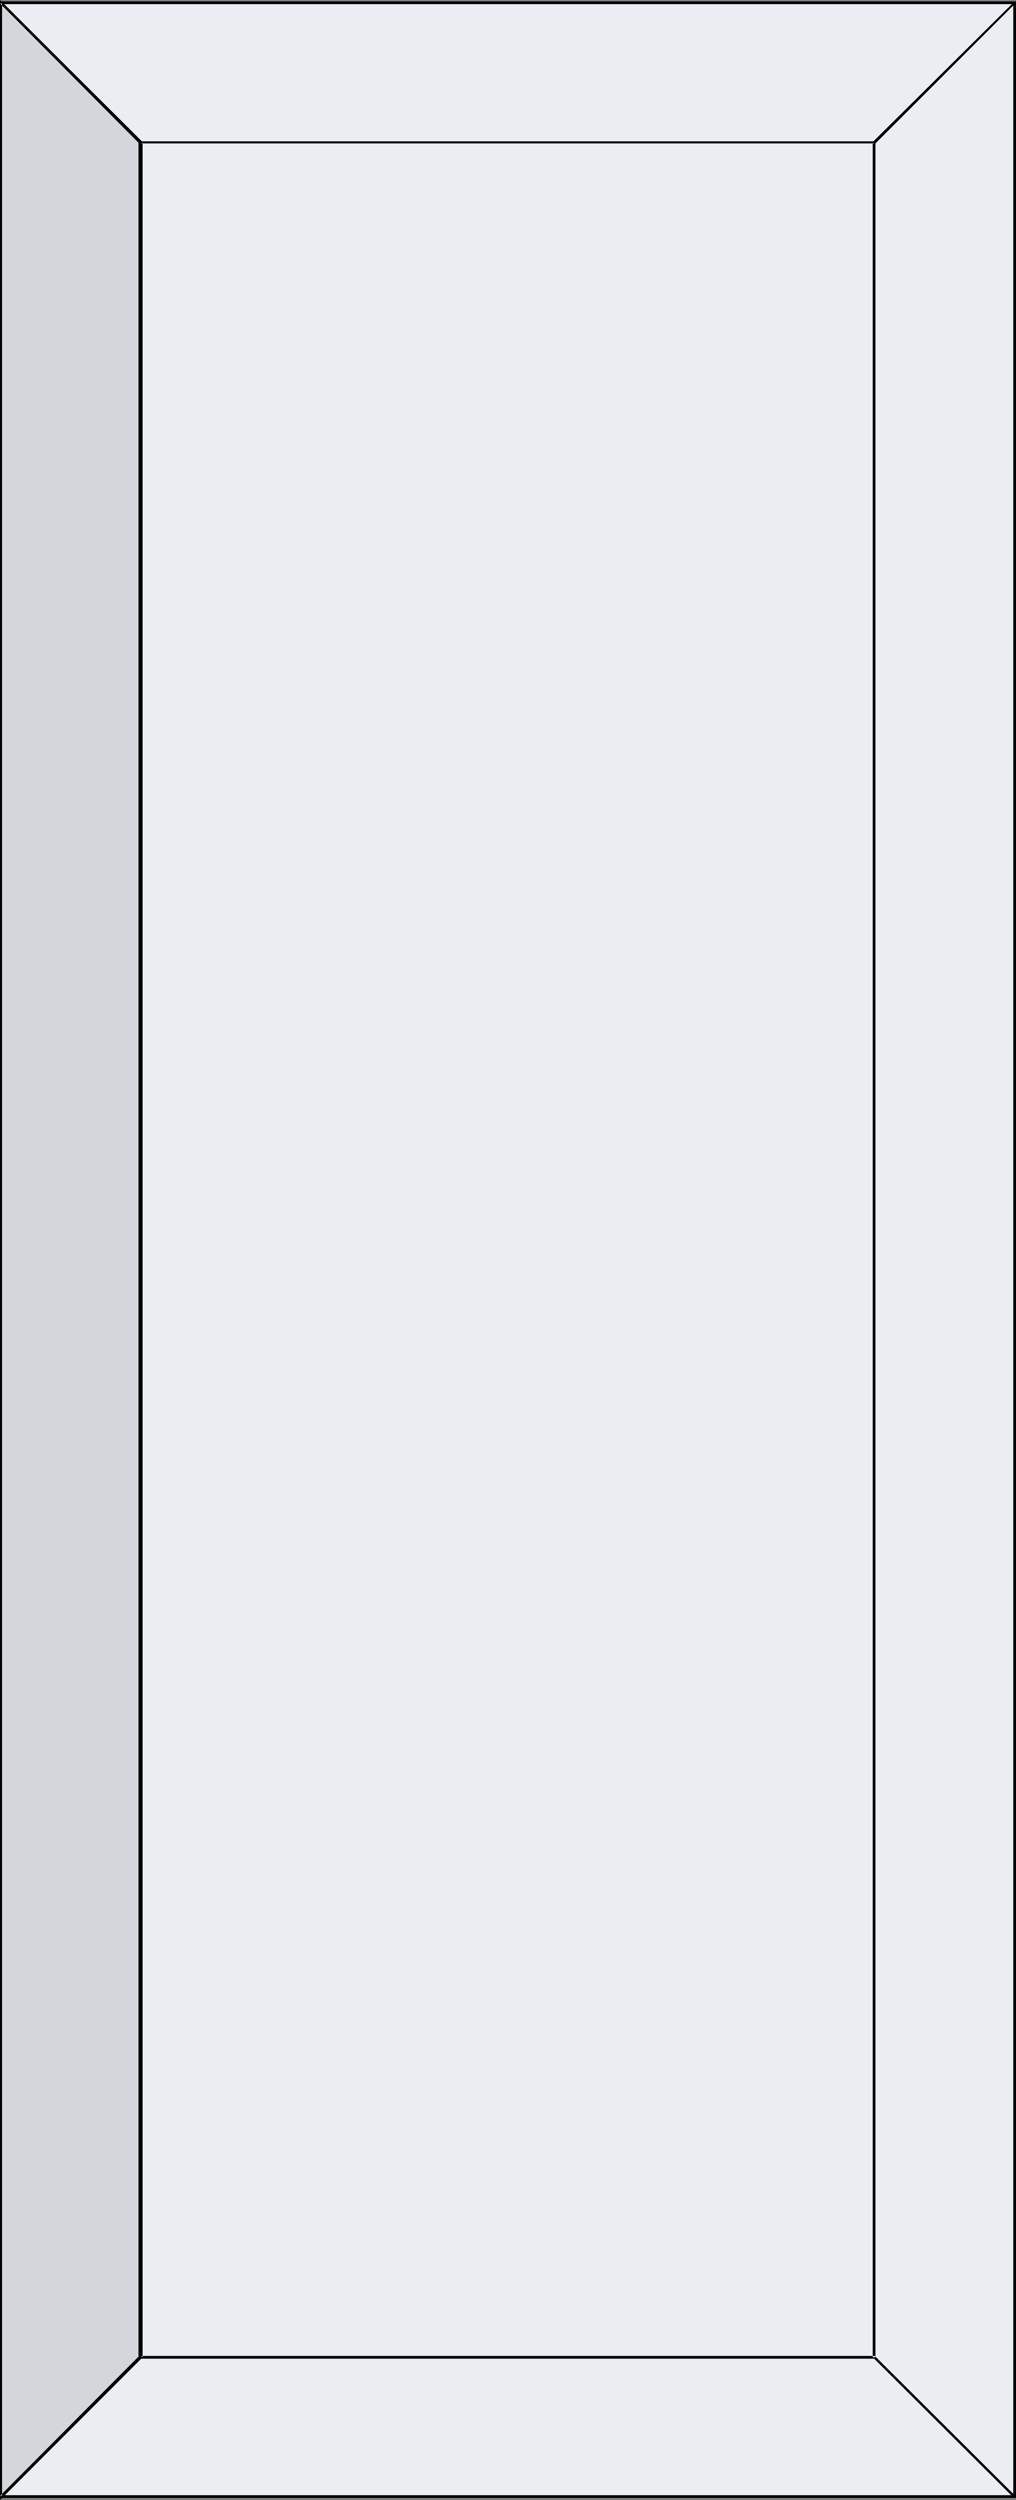 <?xml version="1.0" encoding="UTF-8" standalone="no"?>
<svg
   version="1.0"
   width="63.373mm"
   height="155.797mm"
   id="svg8"
   sodipodi:docname="Badge 097.wmf"
   xmlns:inkscape="http://www.inkscape.org/namespaces/inkscape"
   xmlns:sodipodi="http://sodipodi.sourceforge.net/DTD/sodipodi-0.dtd"
   xmlns="http://www.w3.org/2000/svg"
   xmlns:svg="http://www.w3.org/2000/svg">
  <rect width="100%" height="100%" fill="#808080" stroke="none"/>
  <sodipodi:namedview
     id="namedview8"
     pagecolor="#ffffff"
     bordercolor="#000000"
     borderopacity="0.25"
     inkscape:showpageshadow="2"
     inkscape:pageopacity="0.0"
     inkscape:pagecheckerboard="0"
     inkscape:deskcolor="#d1d1d1"
     inkscape:document-units="mm" />
  <defs
     id="defs1">
    <pattern
       id="WMFhbasepattern"
       patternUnits="userSpaceOnUse"
       width="6"
       height="6"
       x="0"
       y="0" />
  </defs>
  <path
     style="fill:#eaedf2;fill-opacity:1;fill-rule:evenodd;stroke:none"
     d="M 0.162,588.03 V 0.646 H 239.198 V 588.03 Z"
     id="path1" />
  <path
     style="fill:#000000;fill-opacity:1;fill-rule:evenodd;stroke:none"
     d="m 0.162,587.707 0.323,0.323 V 0.646 L 0.162,0.97 H 239.198 L 238.875,0.646 V 588.03 l 0.323,-0.323 H 0.162 L 0,588.353 H 239.522 V 0.323 H 0 V 588.353 Z"
     id="path2" />
  <path
     style="fill:#000000;fill-opacity:1;fill-rule:evenodd;stroke:none"
     d="M 239.36,587.868 206.228,554.904 H 33.294 l 0.323,0.323 V 33.611 l -0.323,0.162 H 206.066 l -0.323,-0.162 V 555.227 h 0.646 V 33.288 H 32.971 V 555.55 H 206.066 l -0.162,-0.162 33.132,32.965 z"
     id="path3" />
  <path
     style="fill:#000000;fill-opacity:1;fill-rule:evenodd;stroke:none"
     d="M 33.132,554.904 0,587.868 0.485,588.353 33.455,555.389 Z"
     id="path4" />
  <path
     style="fill:#000000;fill-opacity:1;fill-rule:evenodd;stroke:none"
     d="M 33.455,33.288 0.485,0.485 0,0.808 33.132,33.773 Z"
     id="path5" />
  <path
     style="fill:#000000;fill-opacity:1;fill-rule:evenodd;stroke:none"
     d="M 206.389,33.773 239.36,0.808 239.037,0.485 205.904,33.288 Z"
     id="path6" />
  <path
     style="fill:#d3d6db;fill-opacity:1;fill-rule:evenodd;stroke:none"
     d="M 0.162,588.03 V 0.646 L 32.971,33.611 V 555.227 Z"
     id="path7" />
  <path
     style="fill:#000000;fill-opacity:1;fill-rule:evenodd;stroke:none"
     d="m 0,587.868 0.485,0.162 V 0.646 L 0,0.808 32.809,33.773 32.647,33.611 V 555.227 L 32.809,554.904 0,587.868 v 0.97 L 33.294,555.227 V 33.449 L 0,0 v 588.838 z"
     id="path8" />
</svg>
